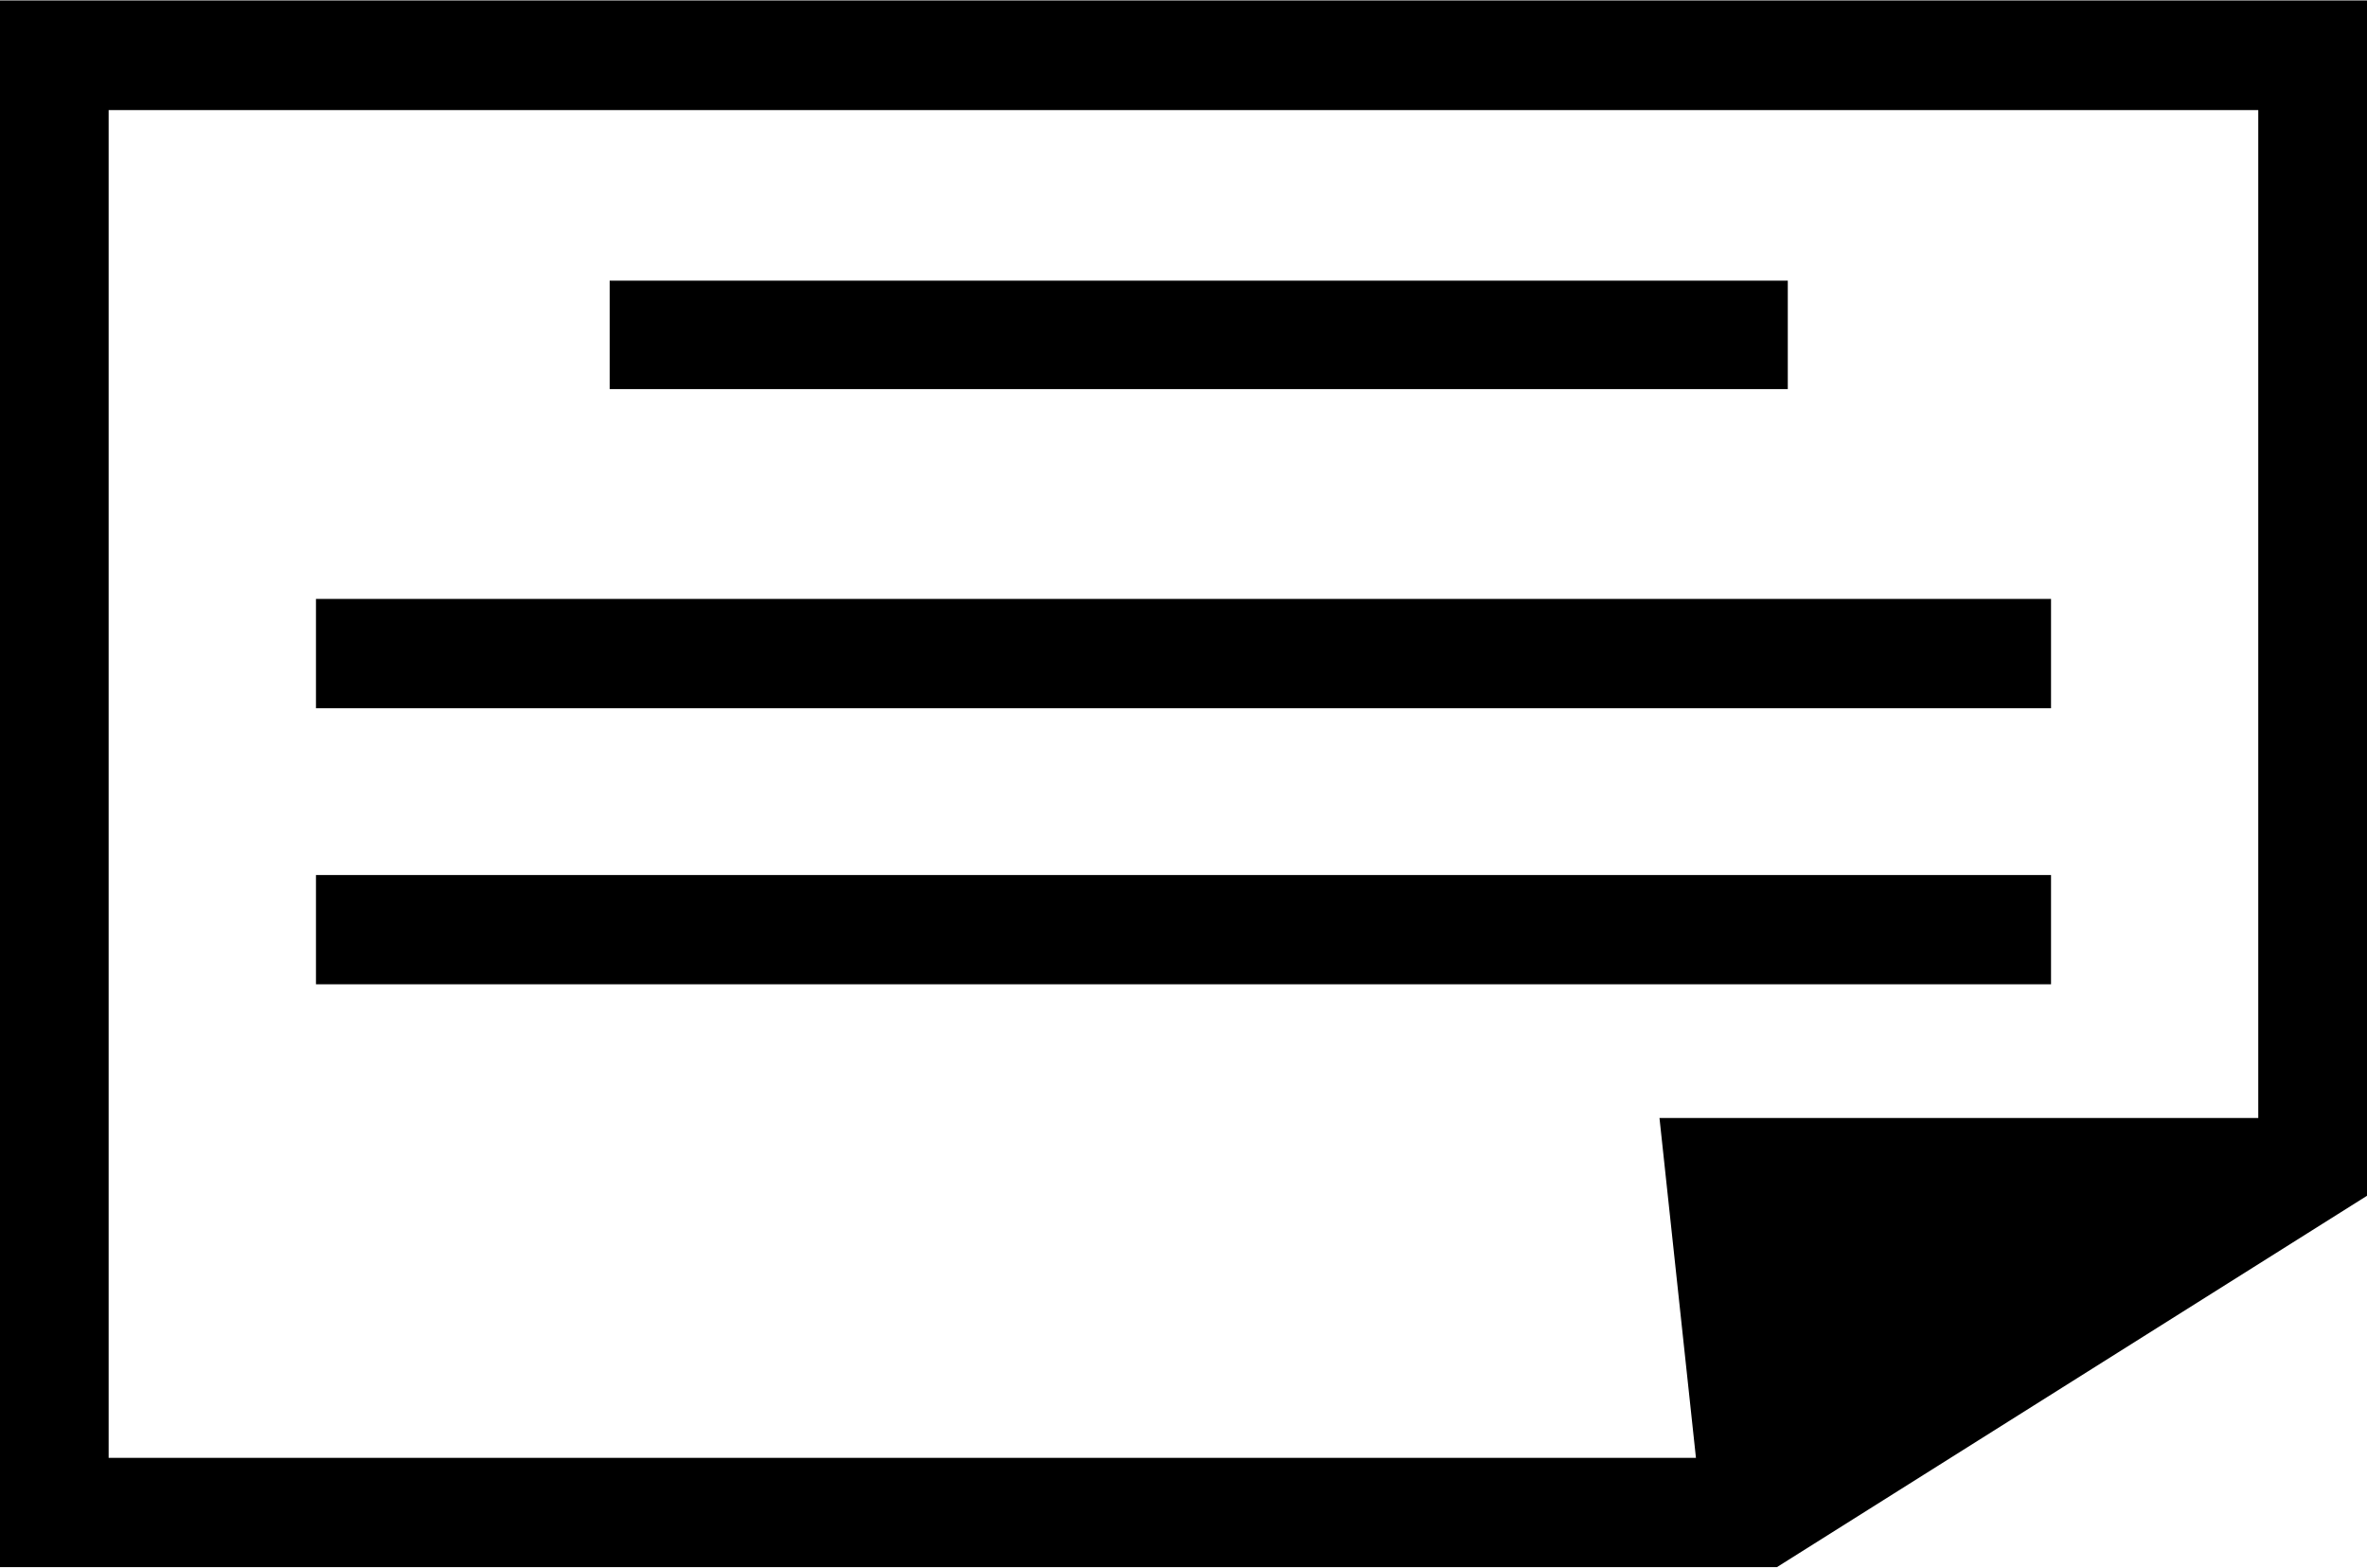 <svg xmlns="http://www.w3.org/2000/svg" width="57.188" height="37.88" viewBox="0 0 57.188 37.88">
  <defs>
    <style>
      .cls-1 {
        fill-rule: evenodd;
      }
    </style>
  </defs>
  <path id="sheet_icon.svg" class="cls-1" d="M876.892,7450.57v37.85h42.946l14.27-8.98v-28.87H876.892Zm54.576,27H917l0.881,8.21h-38.35v-32.56h51.936v24.35Zm-11.37-20.23H891.636v2.62H920.1v-2.62Zm6.362,7.69H884.54v2.64h41.92v-2.64Zm0,6.67H884.54v2.64h41.92v-2.64Z" transform="translate(-876.906 -7450.56)"/>
</svg>
